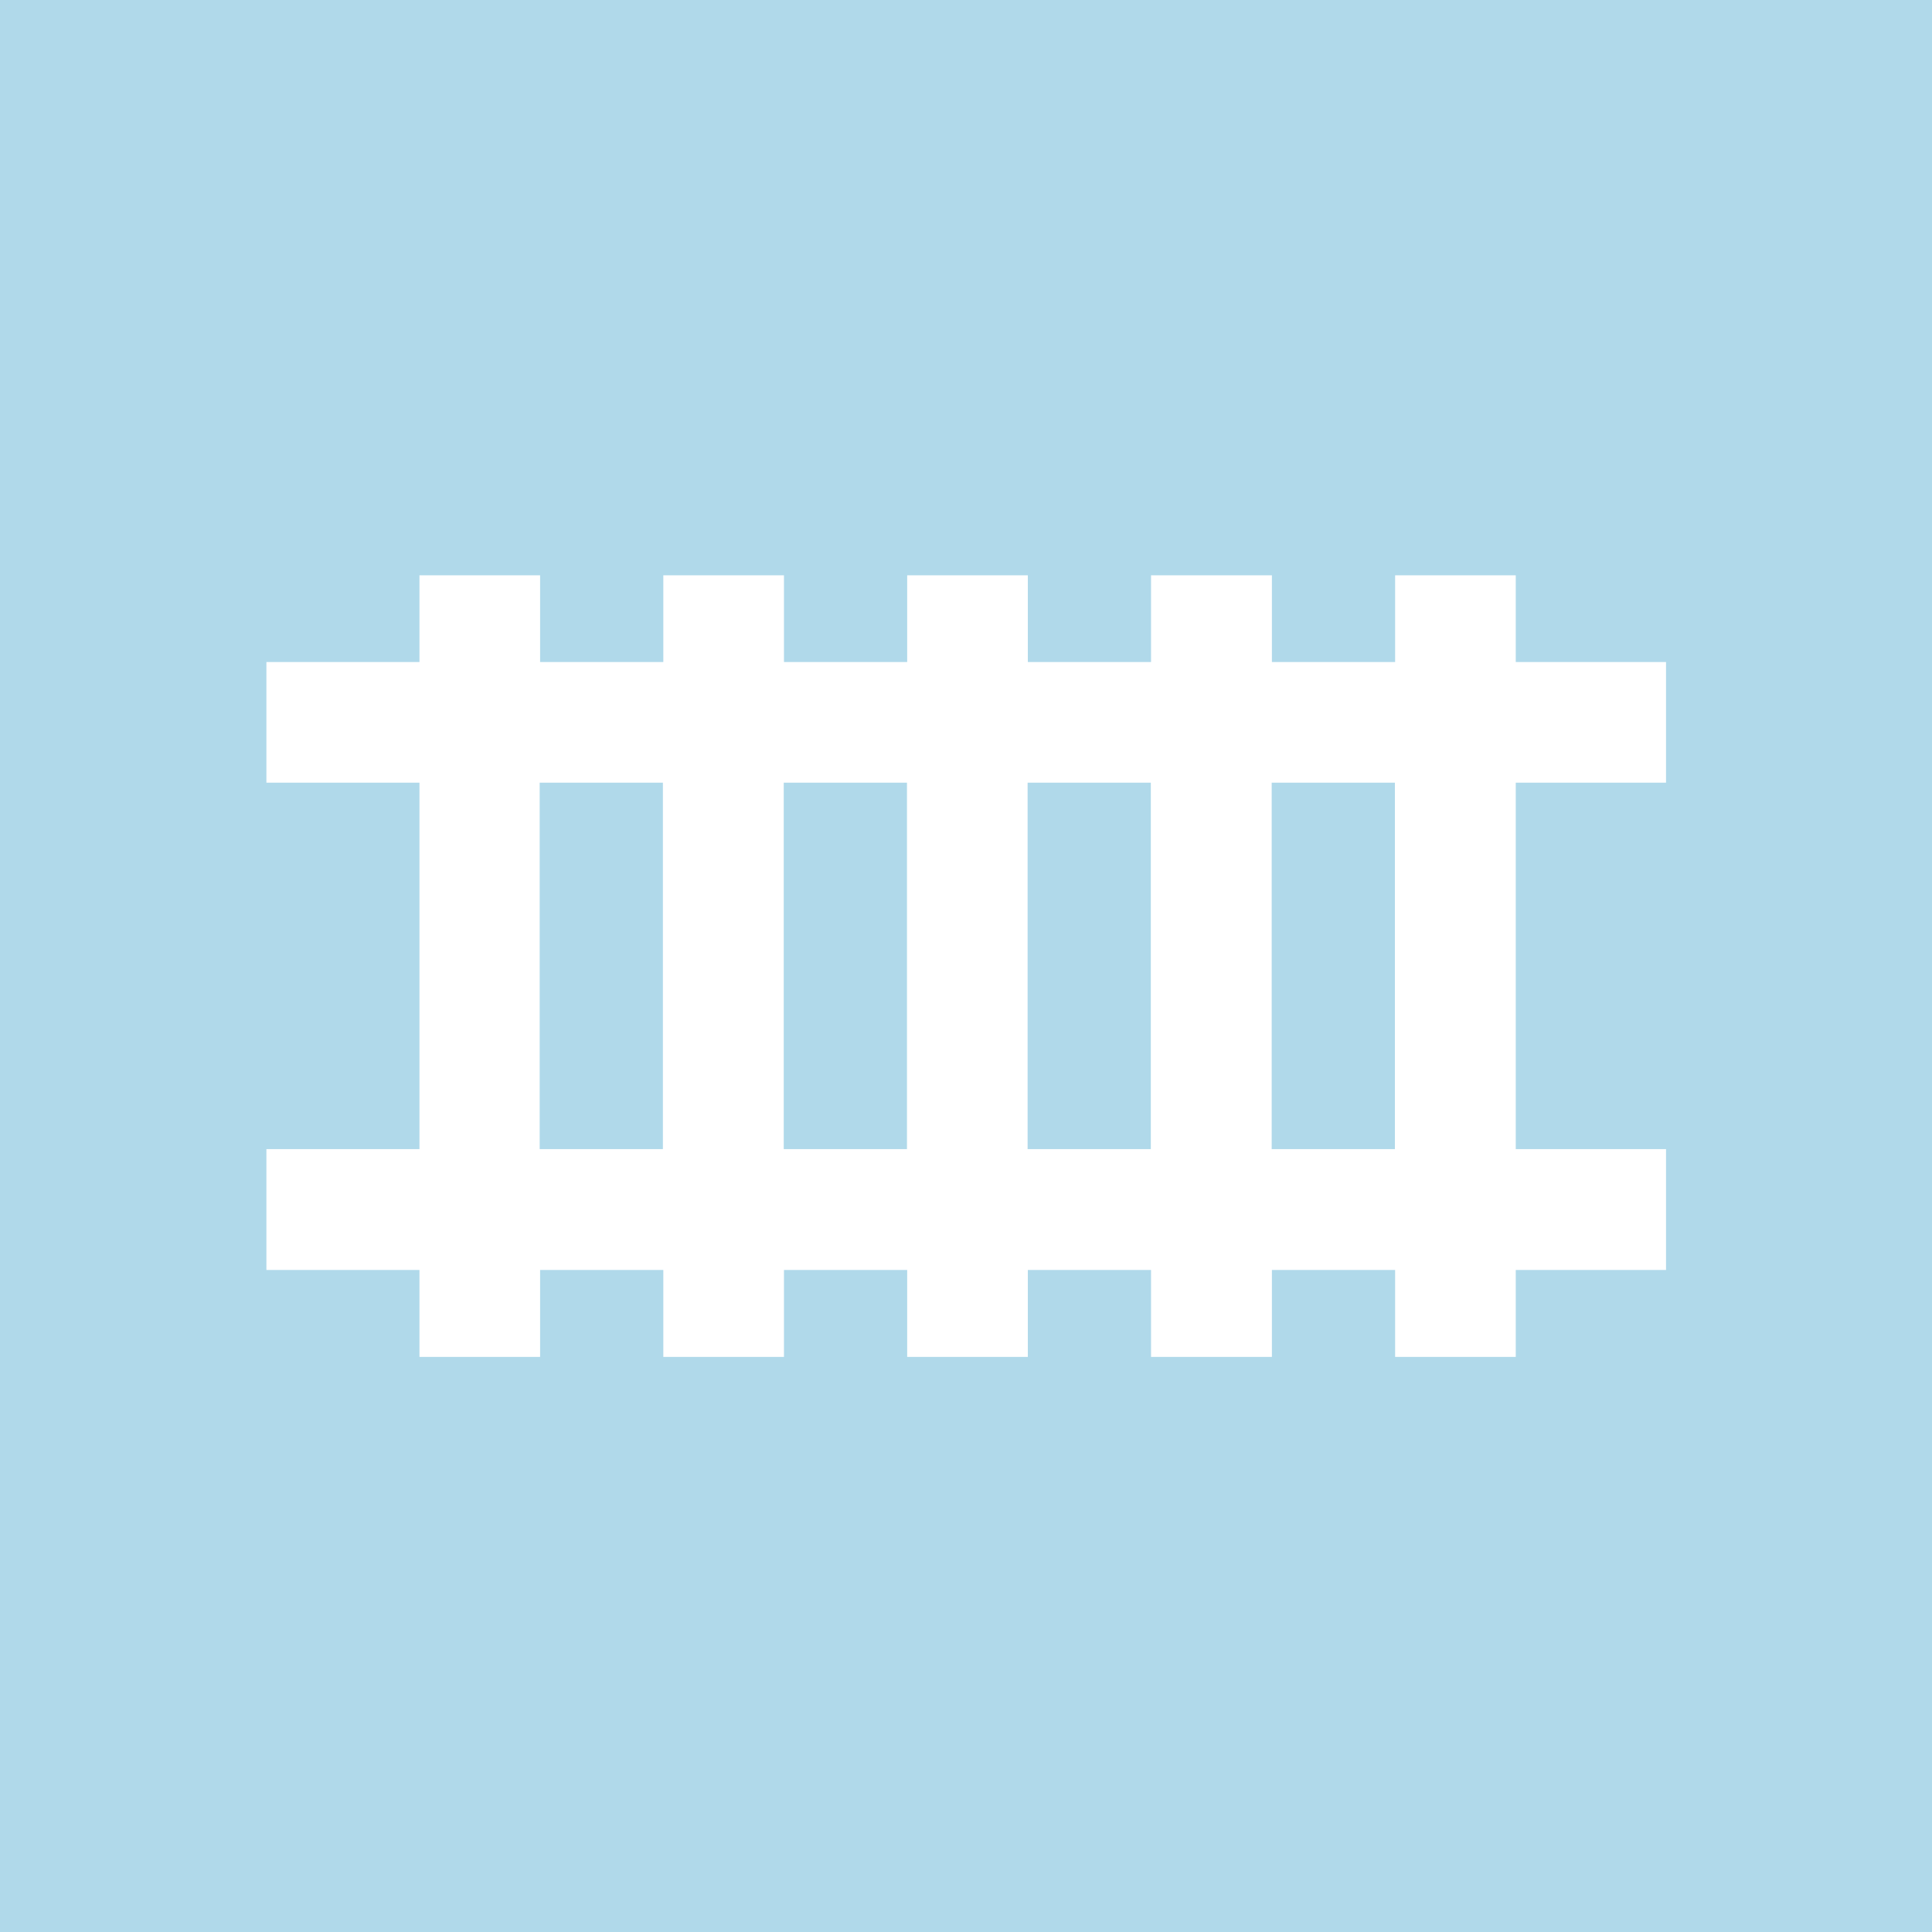 <?xml version="1.0" encoding="UTF-8"?>
<svg id="ICONS" xmlns="http://www.w3.org/2000/svg" viewBox="0 0 90 90">
  <defs>
    <style>
      .cls-1 {
        fill: #b0d9ea;
        stroke-width: 0px;
      }
    </style>
  </defs>
  <path id="ANSCHLUSSGLEIS" class="cls-1" d="M47.87,36.46h5.74v17.07h-5.74v-17.07ZM25.14,53.53h5.74v-17.07h-5.74v17.07ZM36.51,53.53h5.74v-17.07h-5.74v17.07ZM90,90H0V0h90v90ZM77.61,59.16v-5.63h-7v-17.07h7v-5.62h-7v-4.04h-5.62v4.04h-5.74v-4.04h-5.63v4.04h-5.74v-4.04h-5.62v4.04h-5.74v-4.04h-5.62v4.04h-5.74v-4.04h-5.62v4.04h-7.13v5.62h7.13v17.07h-7.13v5.63h7.13v4.05h5.62v-4.05h5.74v4.05h5.62v-4.05h5.74v4.05h5.62v-4.05h5.74v4.05h5.63v-4.05h5.74v4.05h5.62v-4.05h7ZM59.24,53.53h5.74v-17.07h-5.74v17.07Z"/>
</svg>